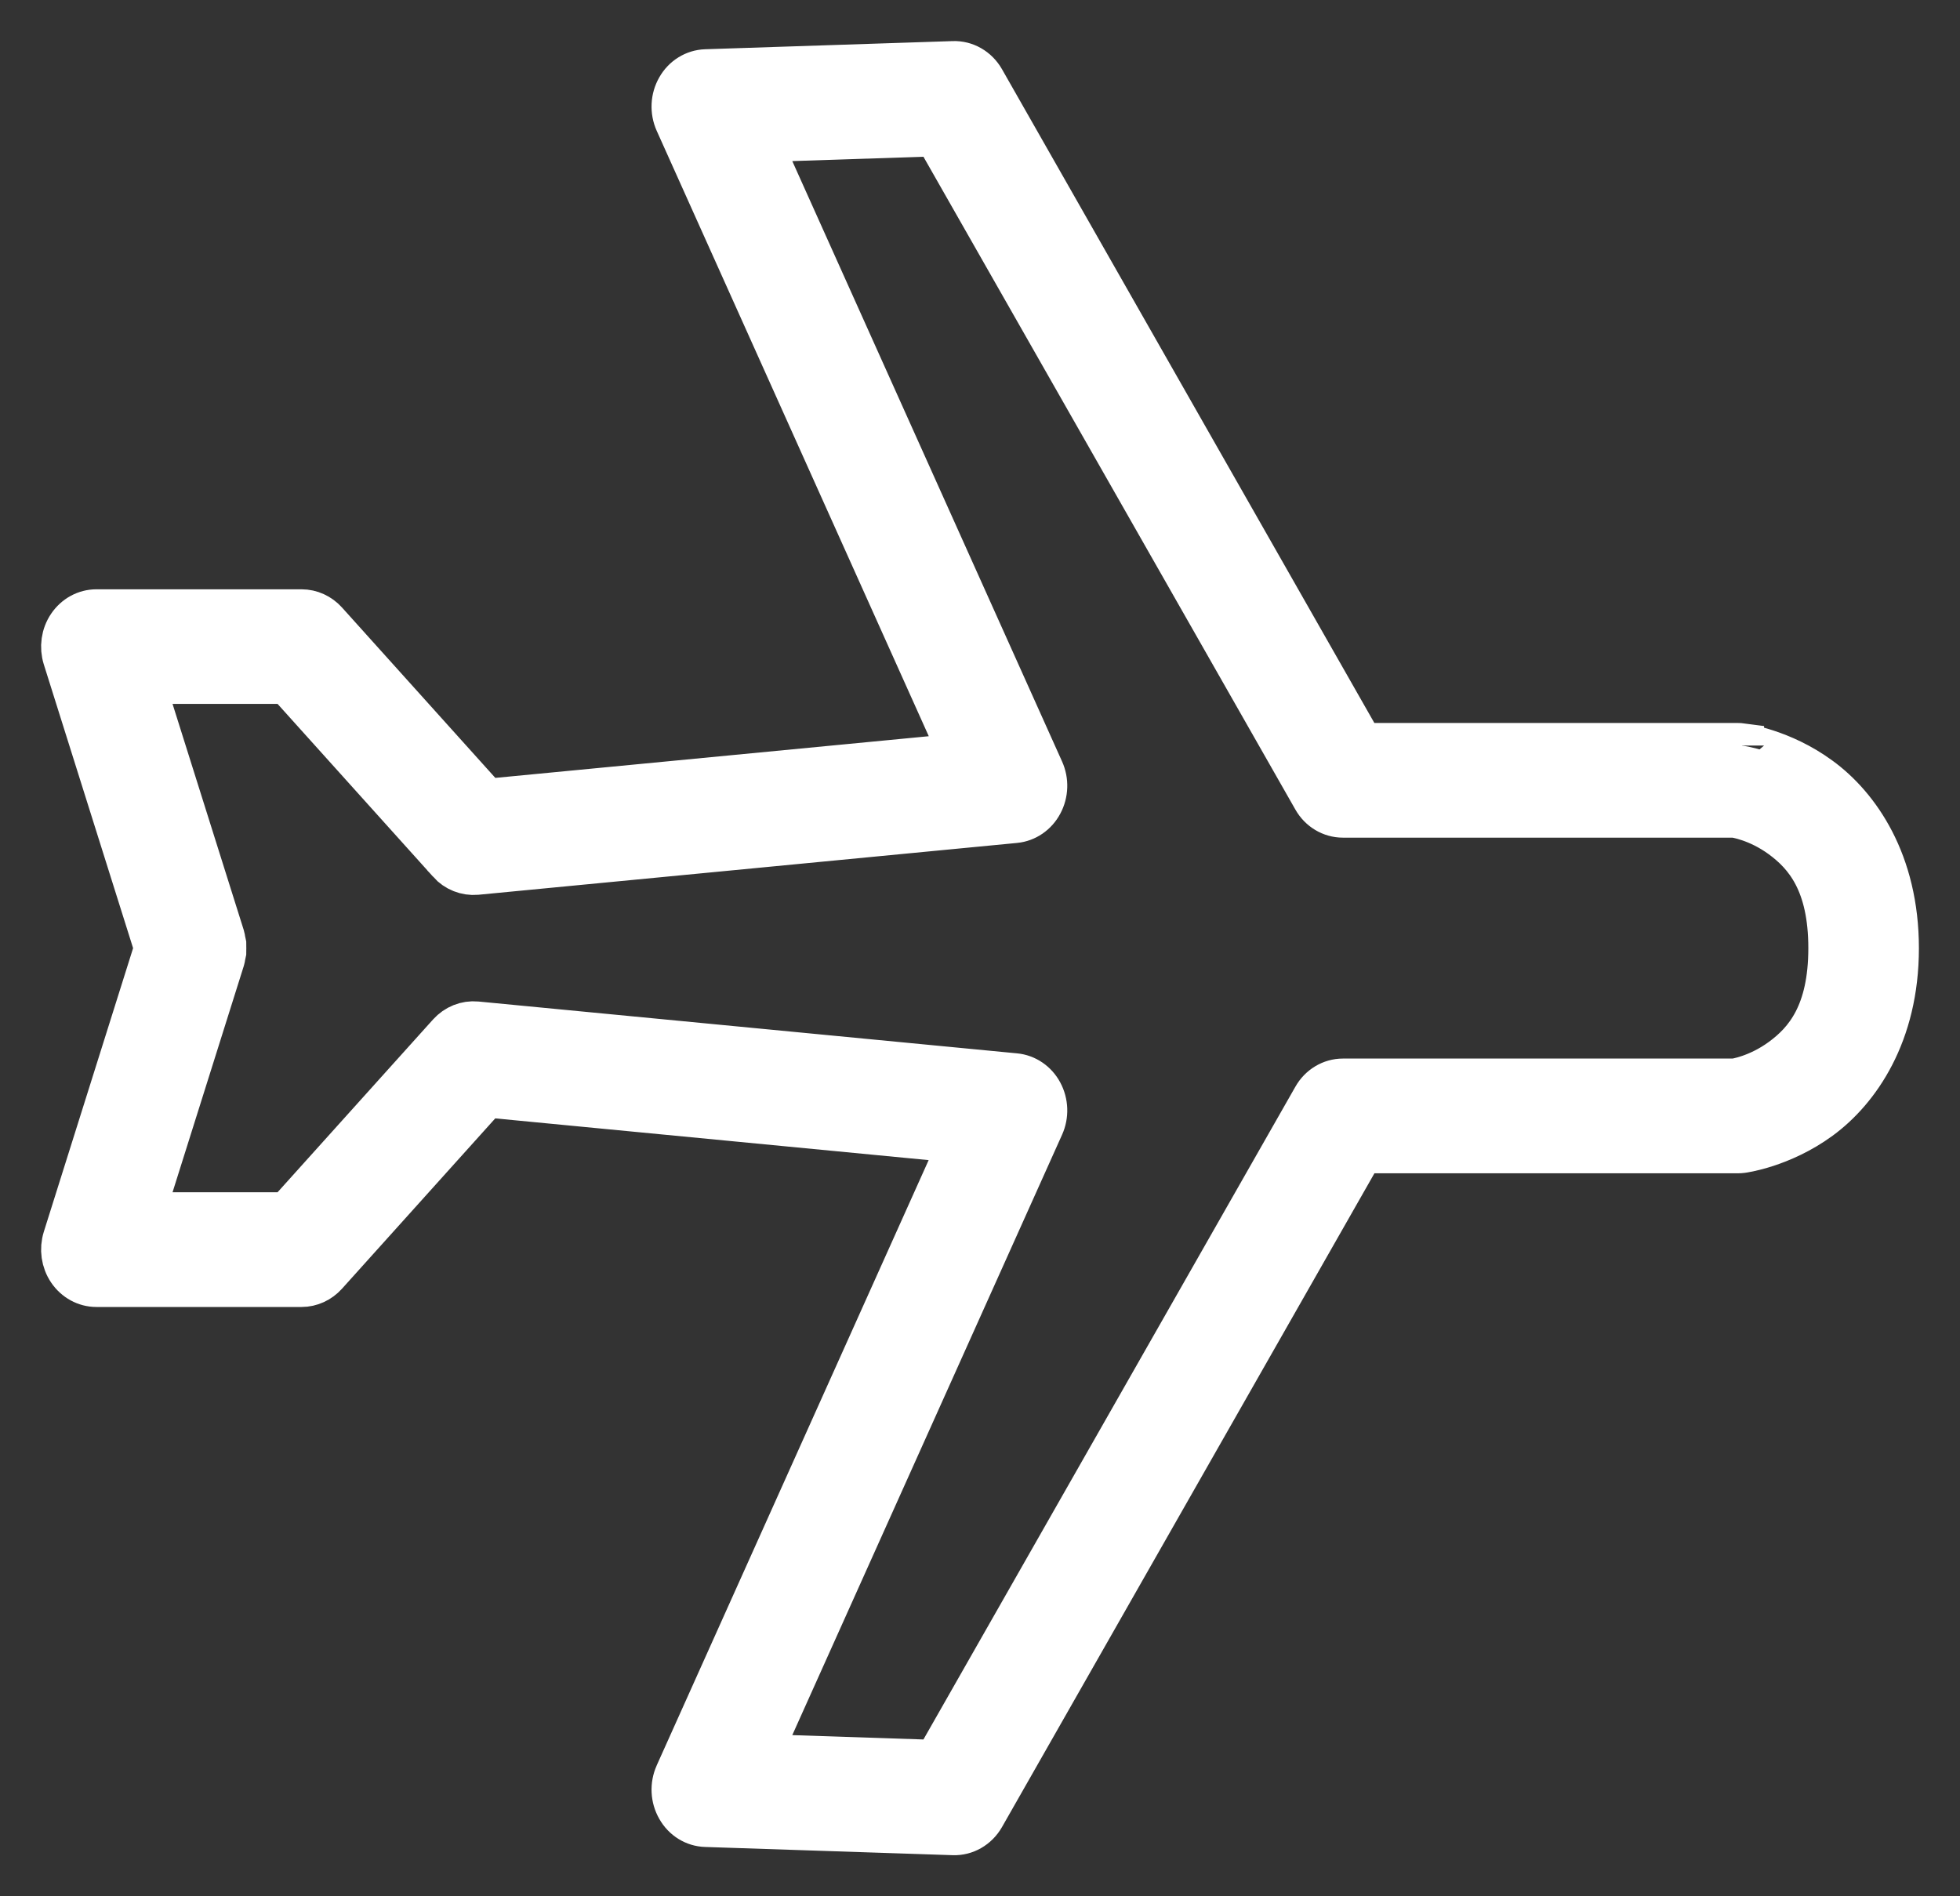 <svg width="31" height="30" viewBox="0 0 31 30" fill="none" xmlns="http://www.w3.org/2000/svg">
<rect x="0" y="0" width="31" height="30" fill="#333333" stroke="none"/>
<path d="M15.078 1L11.163 1.129C10.986 1.135 10.823 1.235 10.732 1.396C10.639 1.557 10.63 1.756 10.706 1.926L15.209 11.949L7.692 12.672L5.148 9.844C5.049 9.735 4.913 9.673 4.77 9.673H1.525C1.356 9.673 1.198 9.759 1.099 9.905C1 10.05 0.974 10.238 1.027 10.407L2.472 15L1.027 19.592C0.974 19.762 1 19.949 1.099 20.095C1.198 20.241 1.356 20.327 1.525 20.327H4.77C4.913 20.327 5.049 20.264 5.148 20.155L7.691 17.328L15.207 18.052L10.705 28.075L10.706 28.074C10.63 28.243 10.639 28.442 10.732 28.603C10.823 28.765 10.986 28.865 11.163 28.87L15.078 29C15.267 29.007 15.445 28.904 15.543 28.733L21.535 18.212H27.488H27.487C27.507 18.212 27.529 18.211 27.551 18.208C27.551 18.208 28.17 18.13 28.779 17.685C29.386 17.24 30 16.361 30 15.002C30 13.64 29.387 12.762 28.779 12.318C28.172 11.872 27.551 11.794 27.551 11.795V11.792C27.529 11.789 27.507 11.788 27.487 11.788H21.534L15.543 1.267C15.445 1.096 15.267 0.993 15.078 1ZM14.805 2.123L20.792 12.634C20.886 12.801 21.057 12.902 21.239 12.902H27.432C27.442 12.904 27.802 12.953 28.183 13.233C28.569 13.516 28.951 13.966 28.951 15C28.951 16.033 28.57 16.483 28.183 16.766C27.801 17.046 27.441 17.096 27.432 17.097H21.239C21.057 17.097 20.886 17.199 20.792 17.366L14.805 27.876L11.998 27.783L16.479 17.808C16.553 17.644 16.547 17.451 16.461 17.291C16.377 17.133 16.224 17.029 16.053 17.013L7.535 16.193C7.375 16.178 7.219 16.241 7.109 16.363L4.546 19.212H2.252L3.518 15.19L3.522 15.175V15.177C3.527 15.159 3.531 15.14 3.533 15.122C3.537 15.103 3.542 15.082 3.546 15.062C3.547 15.04 3.547 15.02 3.546 15C3.547 14.979 3.547 14.959 3.546 14.937C3.542 14.917 3.537 14.897 3.533 14.878C3.531 14.859 3.527 14.84 3.522 14.823L3.518 14.808L2.252 10.786H4.546L7.109 13.635V13.637C7.219 13.759 7.375 13.821 7.535 13.807L16.055 12.987H16.053C16.224 12.971 16.377 12.866 16.461 12.708C16.547 12.548 16.553 12.355 16.479 12.191L11.998 2.216L14.805 2.123Z" fill="white" stroke="white" stroke-width="0.7"/>
</svg>
